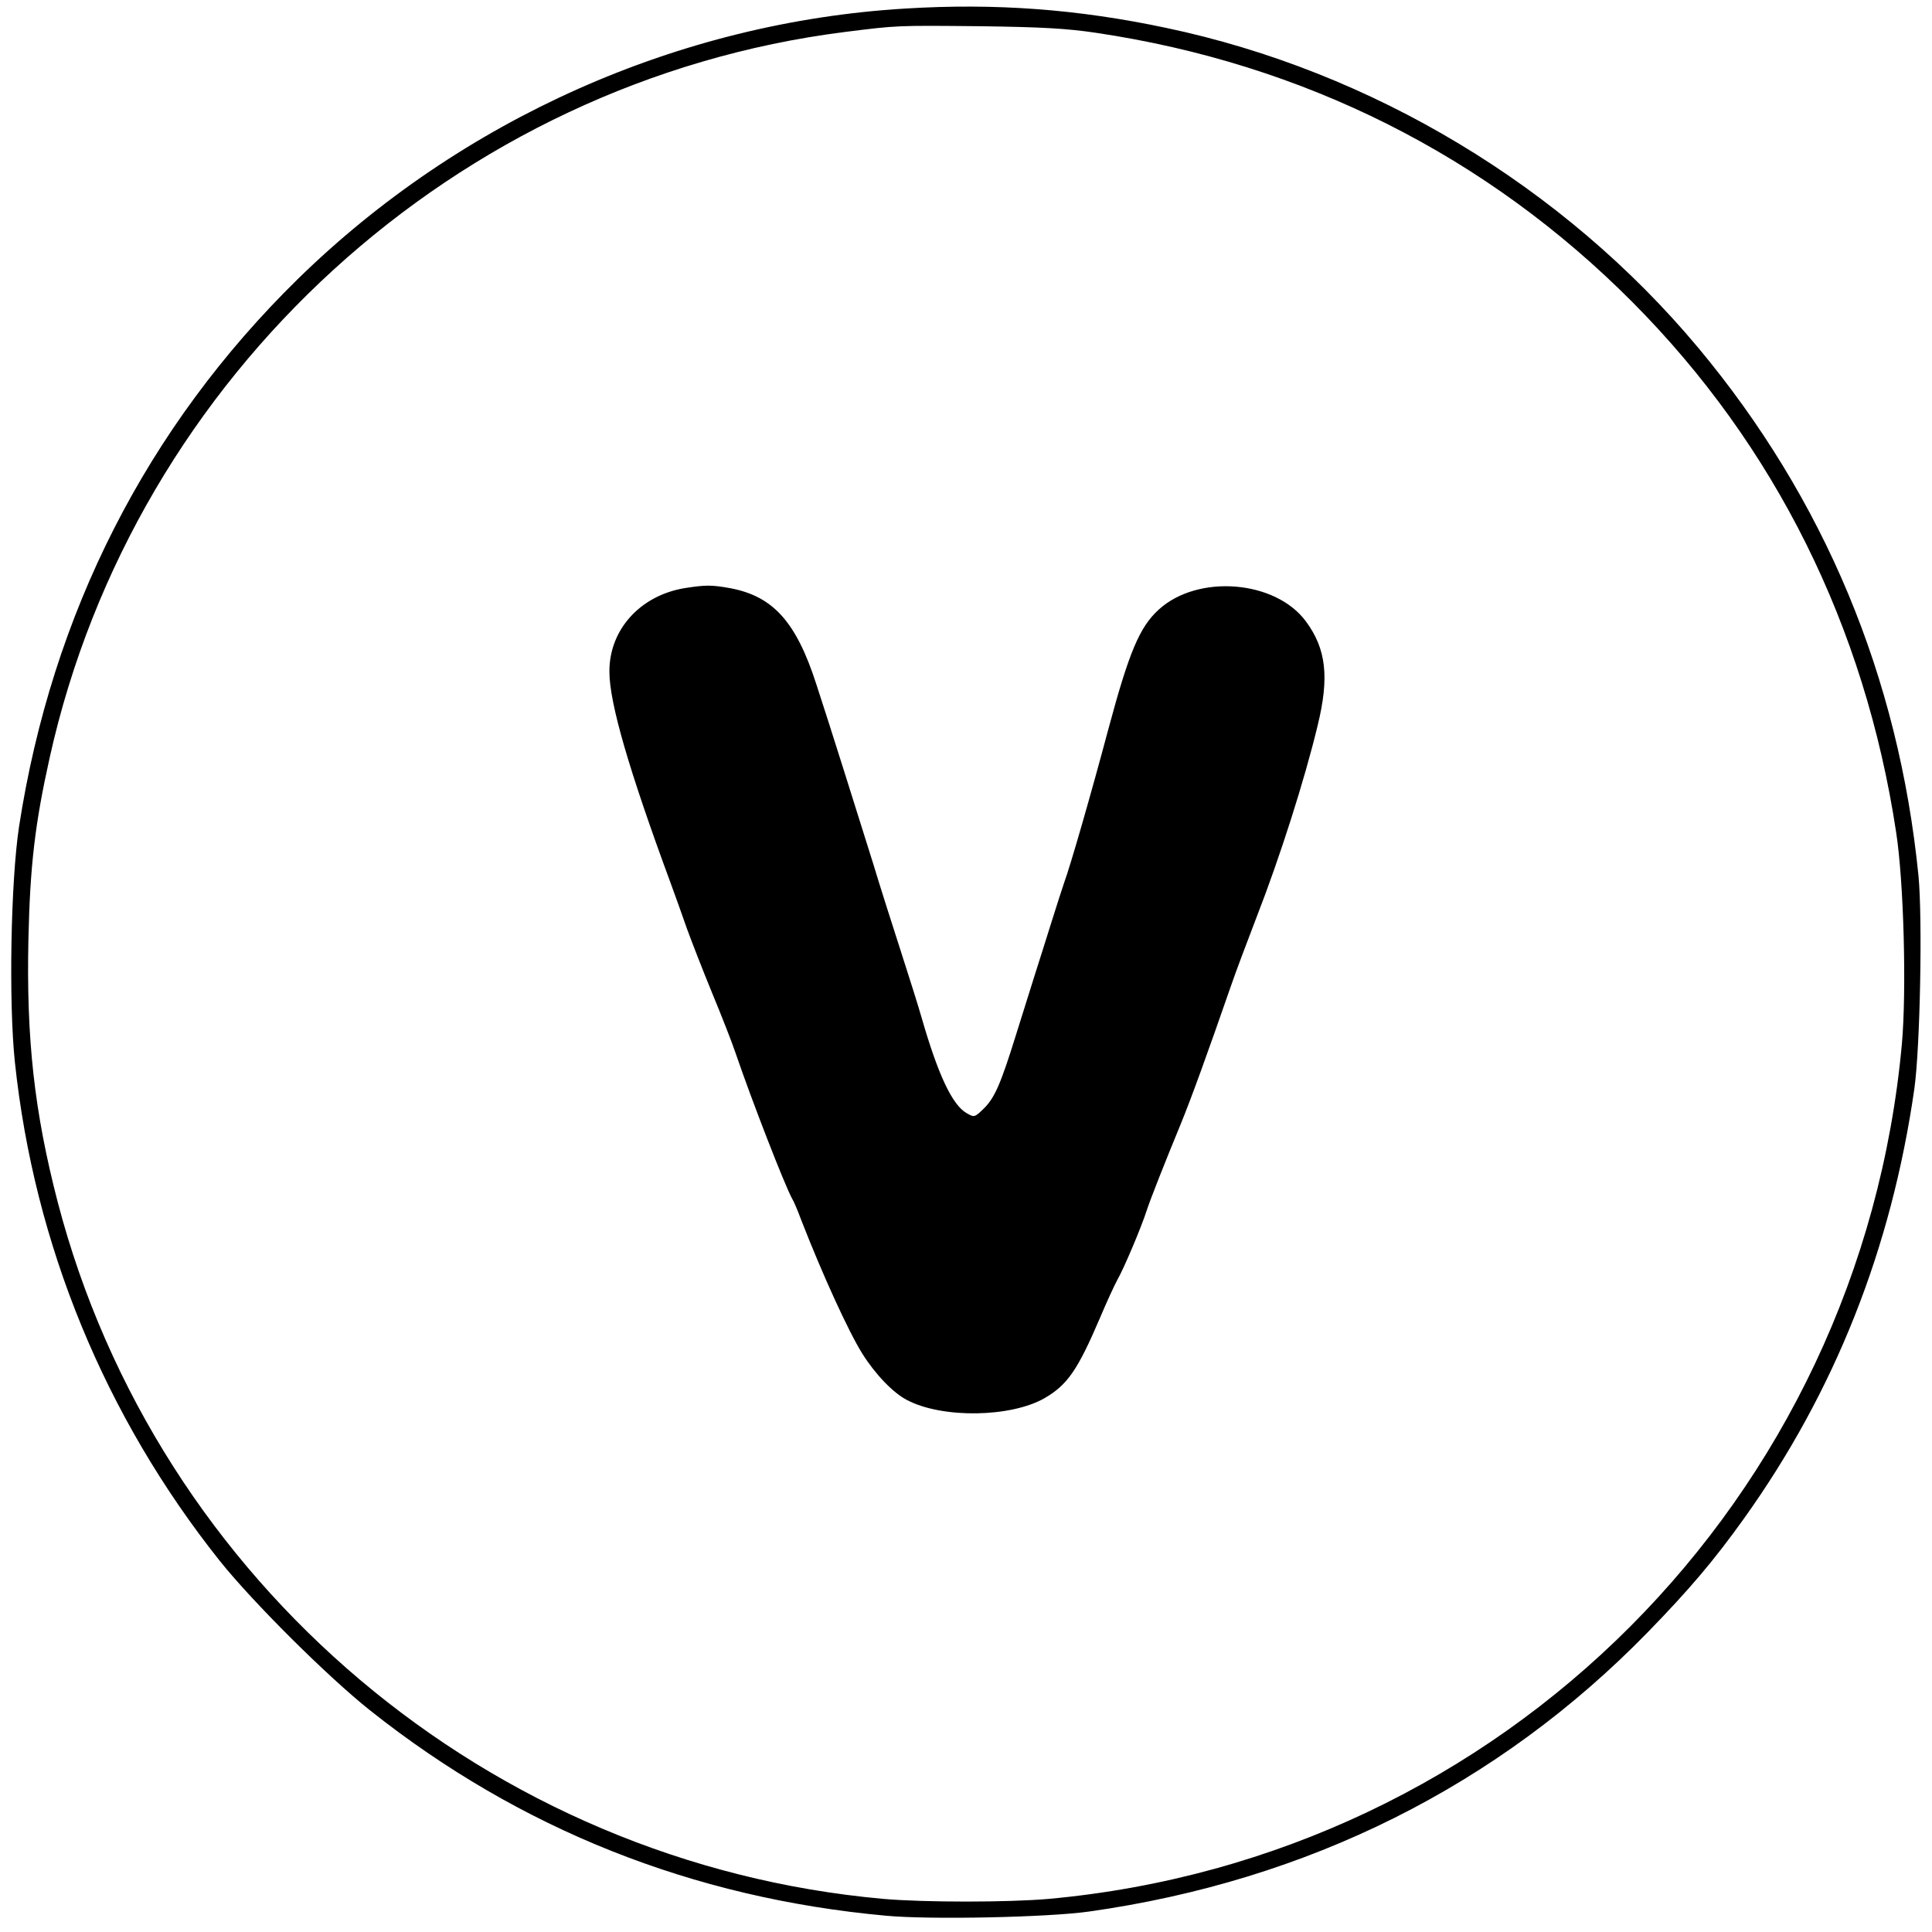 <?xml version="1.0" standalone="no"?>
<!DOCTYPE svg PUBLIC "-//W3C//DTD SVG 20010904//EN"
 "http://www.w3.org/TR/2001/REC-SVG-20010904/DTD/svg10.dtd">
<svg version="1.0" xmlns="http://www.w3.org/2000/svg"
 width="700pt" height="700pt" viewBox="0 0 700 700"
 preserveAspectRatio="xMidYMid meet">
<g transform="translate(0,700) scale(0.1,-0.1)"
fill="#000000" stroke="none">
<path d="M3280 6969 c-819 -49 -1609 -401 -2201 -980 -547 -536 -891 -1212
-1010 -1984 -30 -198 -38 -636 -15 -854 70 -661 326 -1283 742 -1806 119 -149
391 -420 546 -543 542 -430 1167 -679 1868 -743 159 -15 586 -6 735 15 795
112 1483 456 2025 1012 150 154 240 260 348 411 330 461 535 979 618 1558 21
149 30 616 15 772 -72 721 -341 1365 -798 1913 -489 585 -1183 1002 -1928
1159 -321 68 -619 90 -945 70z m692 -88 c752 -112 1415 -445 1943 -976 516
-519 842 -1174 955 -1920 28 -181 38 -573 21 -766 -150 -1651 -1445 -2949
-3091 -3099 -147 -13 -452 -13 -600 0 -1426 128 -2631 1146 -2991 2525 -85
328 -114 591 -106 955 6 265 24 417 77 655 308 1387 1475 2451 2880 2629 191
24 186 24 490 21 223 -3 315 -8 422 -24z"/>
<path d="M2480 4869 c-161 -27 -273 -151 -272 -303 0 -113 71 -357 222 -766
17 -47 44 -121 59 -165 16 -44 56 -147 90 -230 34 -82 73 -181 86 -220 59
-173 178 -479 205 -528 6 -9 21 -45 34 -80 76 -195 170 -401 220 -481 47 -75
112 -143 163 -169 128 -67 377 -63 499 8 82 48 119 102 199 289 24 57 53 120
64 140 23 40 87 191 106 251 13 40 68 179 120 305 42 102 101 266 184 505 17
50 60 164 95 255 83 213 173 495 220 691 43 175 31 278 -42 377 -110 150 -392
173 -534 43 -69 -63 -107 -153 -182 -432 -62 -233 -139 -500 -160 -556 -7 -21
-28 -85 -46 -143 -18 -58 -45 -143 -60 -190 -15 -47 -46 -146 -69 -220 -55
-177 -77 -228 -117 -267 -33 -32 -34 -32 -62 -16 -52 30 -103 139 -162 343
-10 36 -44 144 -75 240 -31 96 -77 240 -101 320 -45 144 -165 526 -206 650
-73 227 -157 320 -313 349 -67 12 -88 12 -165 0z"/>
</g>
</svg>
